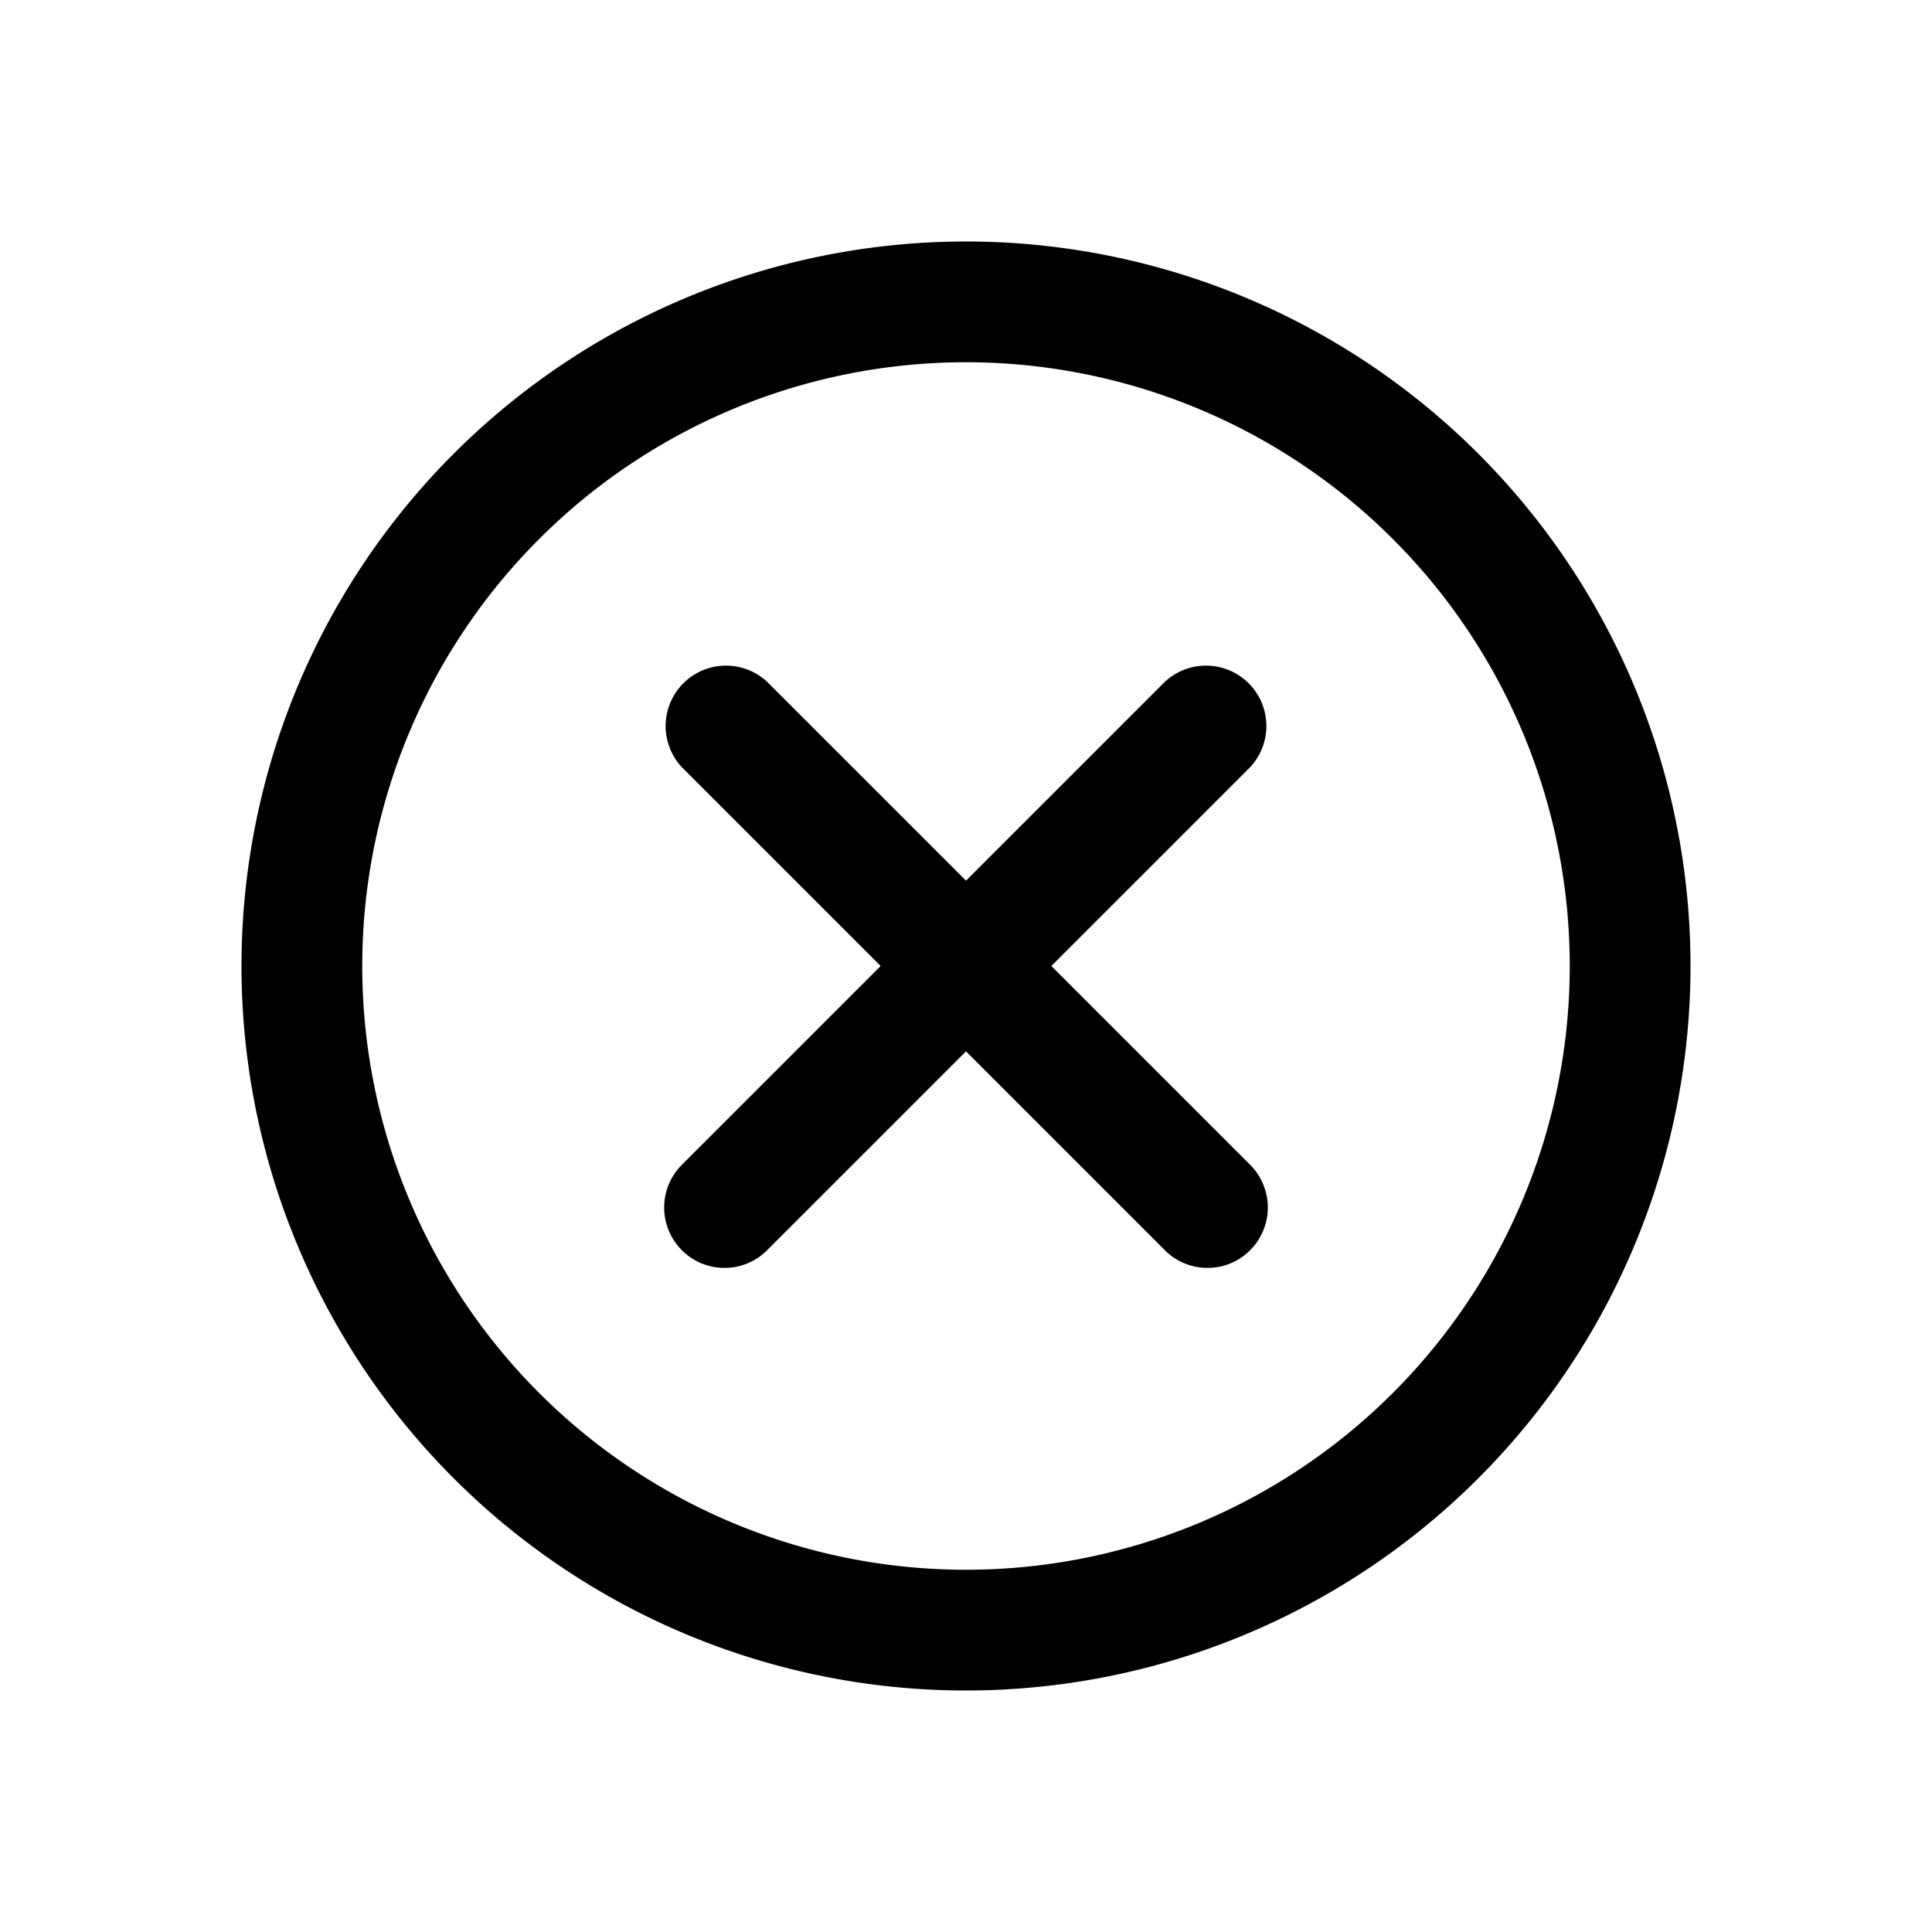 <svg xmlns="http://www.w3.org/2000/svg" viewBox="0 0 24 24"><g id="times-circle"><path d="M12,21a9,9,0,1,1,9-9A9,9,0,0,1,12,21ZM12,4.5A7.5,7.5,0,1,0,19.5,12,7.5,7.5,0,0,0,12,4.5Z"/><path d="M9,15.75a.74.74,0,0,1-.53-.22.75.75,0,0,1,0-1.06l6-6a.75.75,0,0,1,1.06,1.06l-6,6A.74.74,0,0,1,9,15.75Z"/><path d="M15,15.75a.74.74,0,0,1-.53-.22l-6-6A.75.75,0,0,1,9.53,8.47l6,6a.75.75,0,0,1,0,1.06A.74.74,0,0,1,15,15.75Z"/></g></svg>